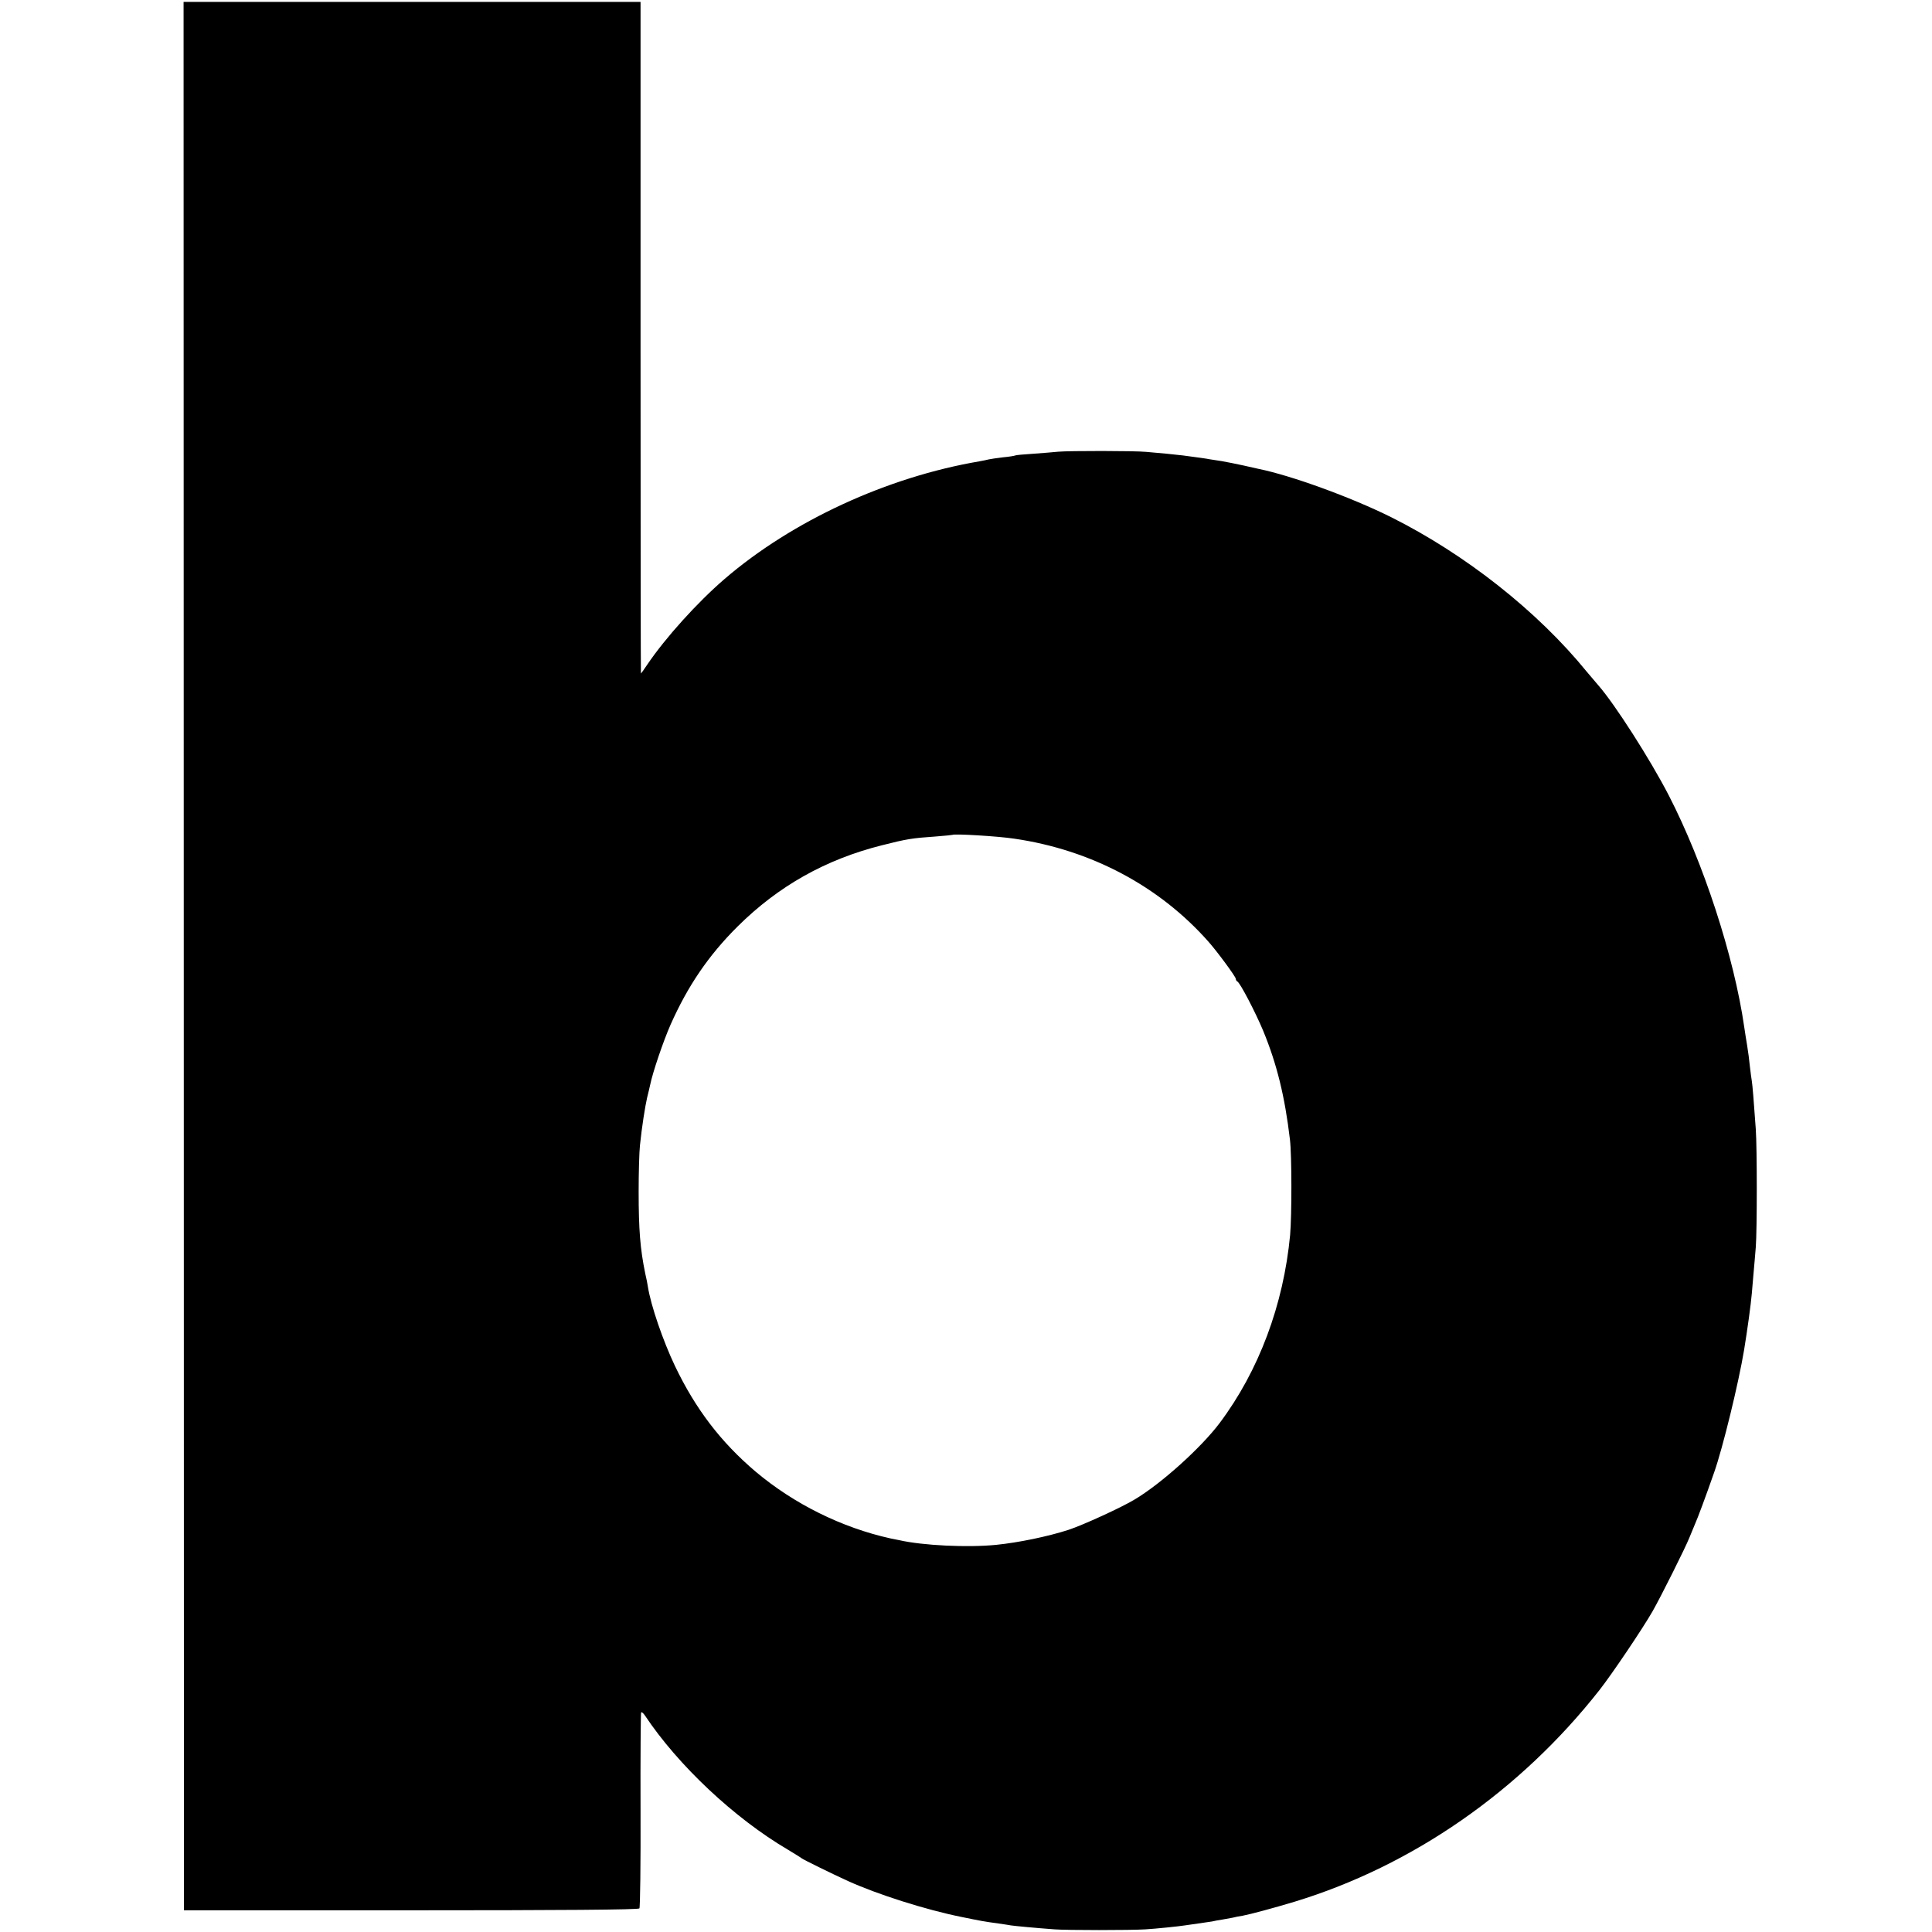 <?xml version="1.0" standalone="no"?>
<!DOCTYPE svg PUBLIC "-//W3C//DTD SVG 20010904//EN"
 "http://www.w3.org/TR/2001/REC-SVG-20010904/DTD/svg10.dtd">
<svg version="1.0" xmlns="http://www.w3.org/2000/svg"
 width="1024pt" height="1024pt" viewBox="0 0 1024 1024"
 preserveAspectRatio="xMidYMid meet">
<g transform="translate(0,1024) scale(0.1,-0.1)"
fill="#000000" stroke="none">
<path d="M974 5173 l1 -5058 1203 0 c793 0 1206 3 1211 10 4 5 7 240 6 520 -1
281 1 514 3 518 2 5 11 -2 20 -15 176 -265 476 -546 757 -711 38 -23 72 -44
75 -47 5 -5 161 -82 245 -120 154 -70 411 -152 600 -190 103 -21 117 -24 198
-35 27 -4 56 -8 65 -10 18 -3 136 -14 232 -21 65 -5 401 -5 480 0 53 3 180 16
210 21 8 1 40 6 70 10 30 4 64 9 75 11 11 3 35 7 54 10 18 3 43 8 55 10 11 3
35 8 51 10 42 8 162 40 278 75 623 190 1194 586 1615 1122 68 87 229 326 281
417 45 79 174 337 195 390 10 25 24 59 31 75 12 26 55 141 100 270 46 130 130
475 159 650 18 110 36 241 41 300 2 22 6 69 9 105 3 36 9 99 12 140 7 89 7
525 0 625 -10 144 -18 240 -21 255 -2 9 -6 43 -10 75 -3 33 -10 85 -15 115 -5
30 -12 73 -15 95 -54 376 -217 874 -400 1229 -99 192 -287 485 -373 583 -9 10
-37 43 -62 73 -262 322 -645 623 -1037 819 -213 106 -530 221 -703 256 -8 2
-44 10 -80 18 -36 8 -87 18 -115 23 -27 4 -57 9 -65 10 -13 3 -57 9 -140 20
-32 4 -131 14 -195 19 -64 6 -406 6 -465 1 -25 -3 -85 -7 -134 -11 -49 -3 -92
-7 -95 -9 -3 -2 -33 -7 -66 -10 -33 -4 -67 -9 -75 -11 -8 -2 -30 -7 -48 -10
-489 -83 -993 -315 -1352 -624 -143 -123 -313 -311 -409 -453 -18 -27 -33 -48
-34 -48 -1 0 -2 801 -2 1780 l0 1780 -1211 0 -1211 0 1 -5057z m4401 622 c407
-59 769 -251 1030 -546 47 -53 145 -186 145 -197 0 -6 4 -12 8 -14 14 -5 97
-165 137 -261 73 -177 115 -349 142 -577 10 -84 10 -401 1 -505 -35 -371 -166
-721 -374 -998 -98 -130 -307 -319 -449 -404 -69 -42 -274 -136 -353 -162
-109 -35 -263 -67 -382 -79 -150 -15 -388 -4 -515 25 -11 2 -31 6 -45 9 -258
57 -512 183 -715 354 -185 157 -319 333 -428 561 -63 133 -127 318 -143 419
-2 14 -8 45 -14 70 -27 131 -35 233 -35 435 0 99 3 209 7 245 10 97 27 205 38
253 6 23 13 53 16 67 13 65 70 233 109 321 91 204 200 365 355 519 216 214
466 355 765 430 130 33 161 38 280 46 50 4 91 8 93 9 8 7 242 -7 327 -20z"/>
</g>
</svg>
